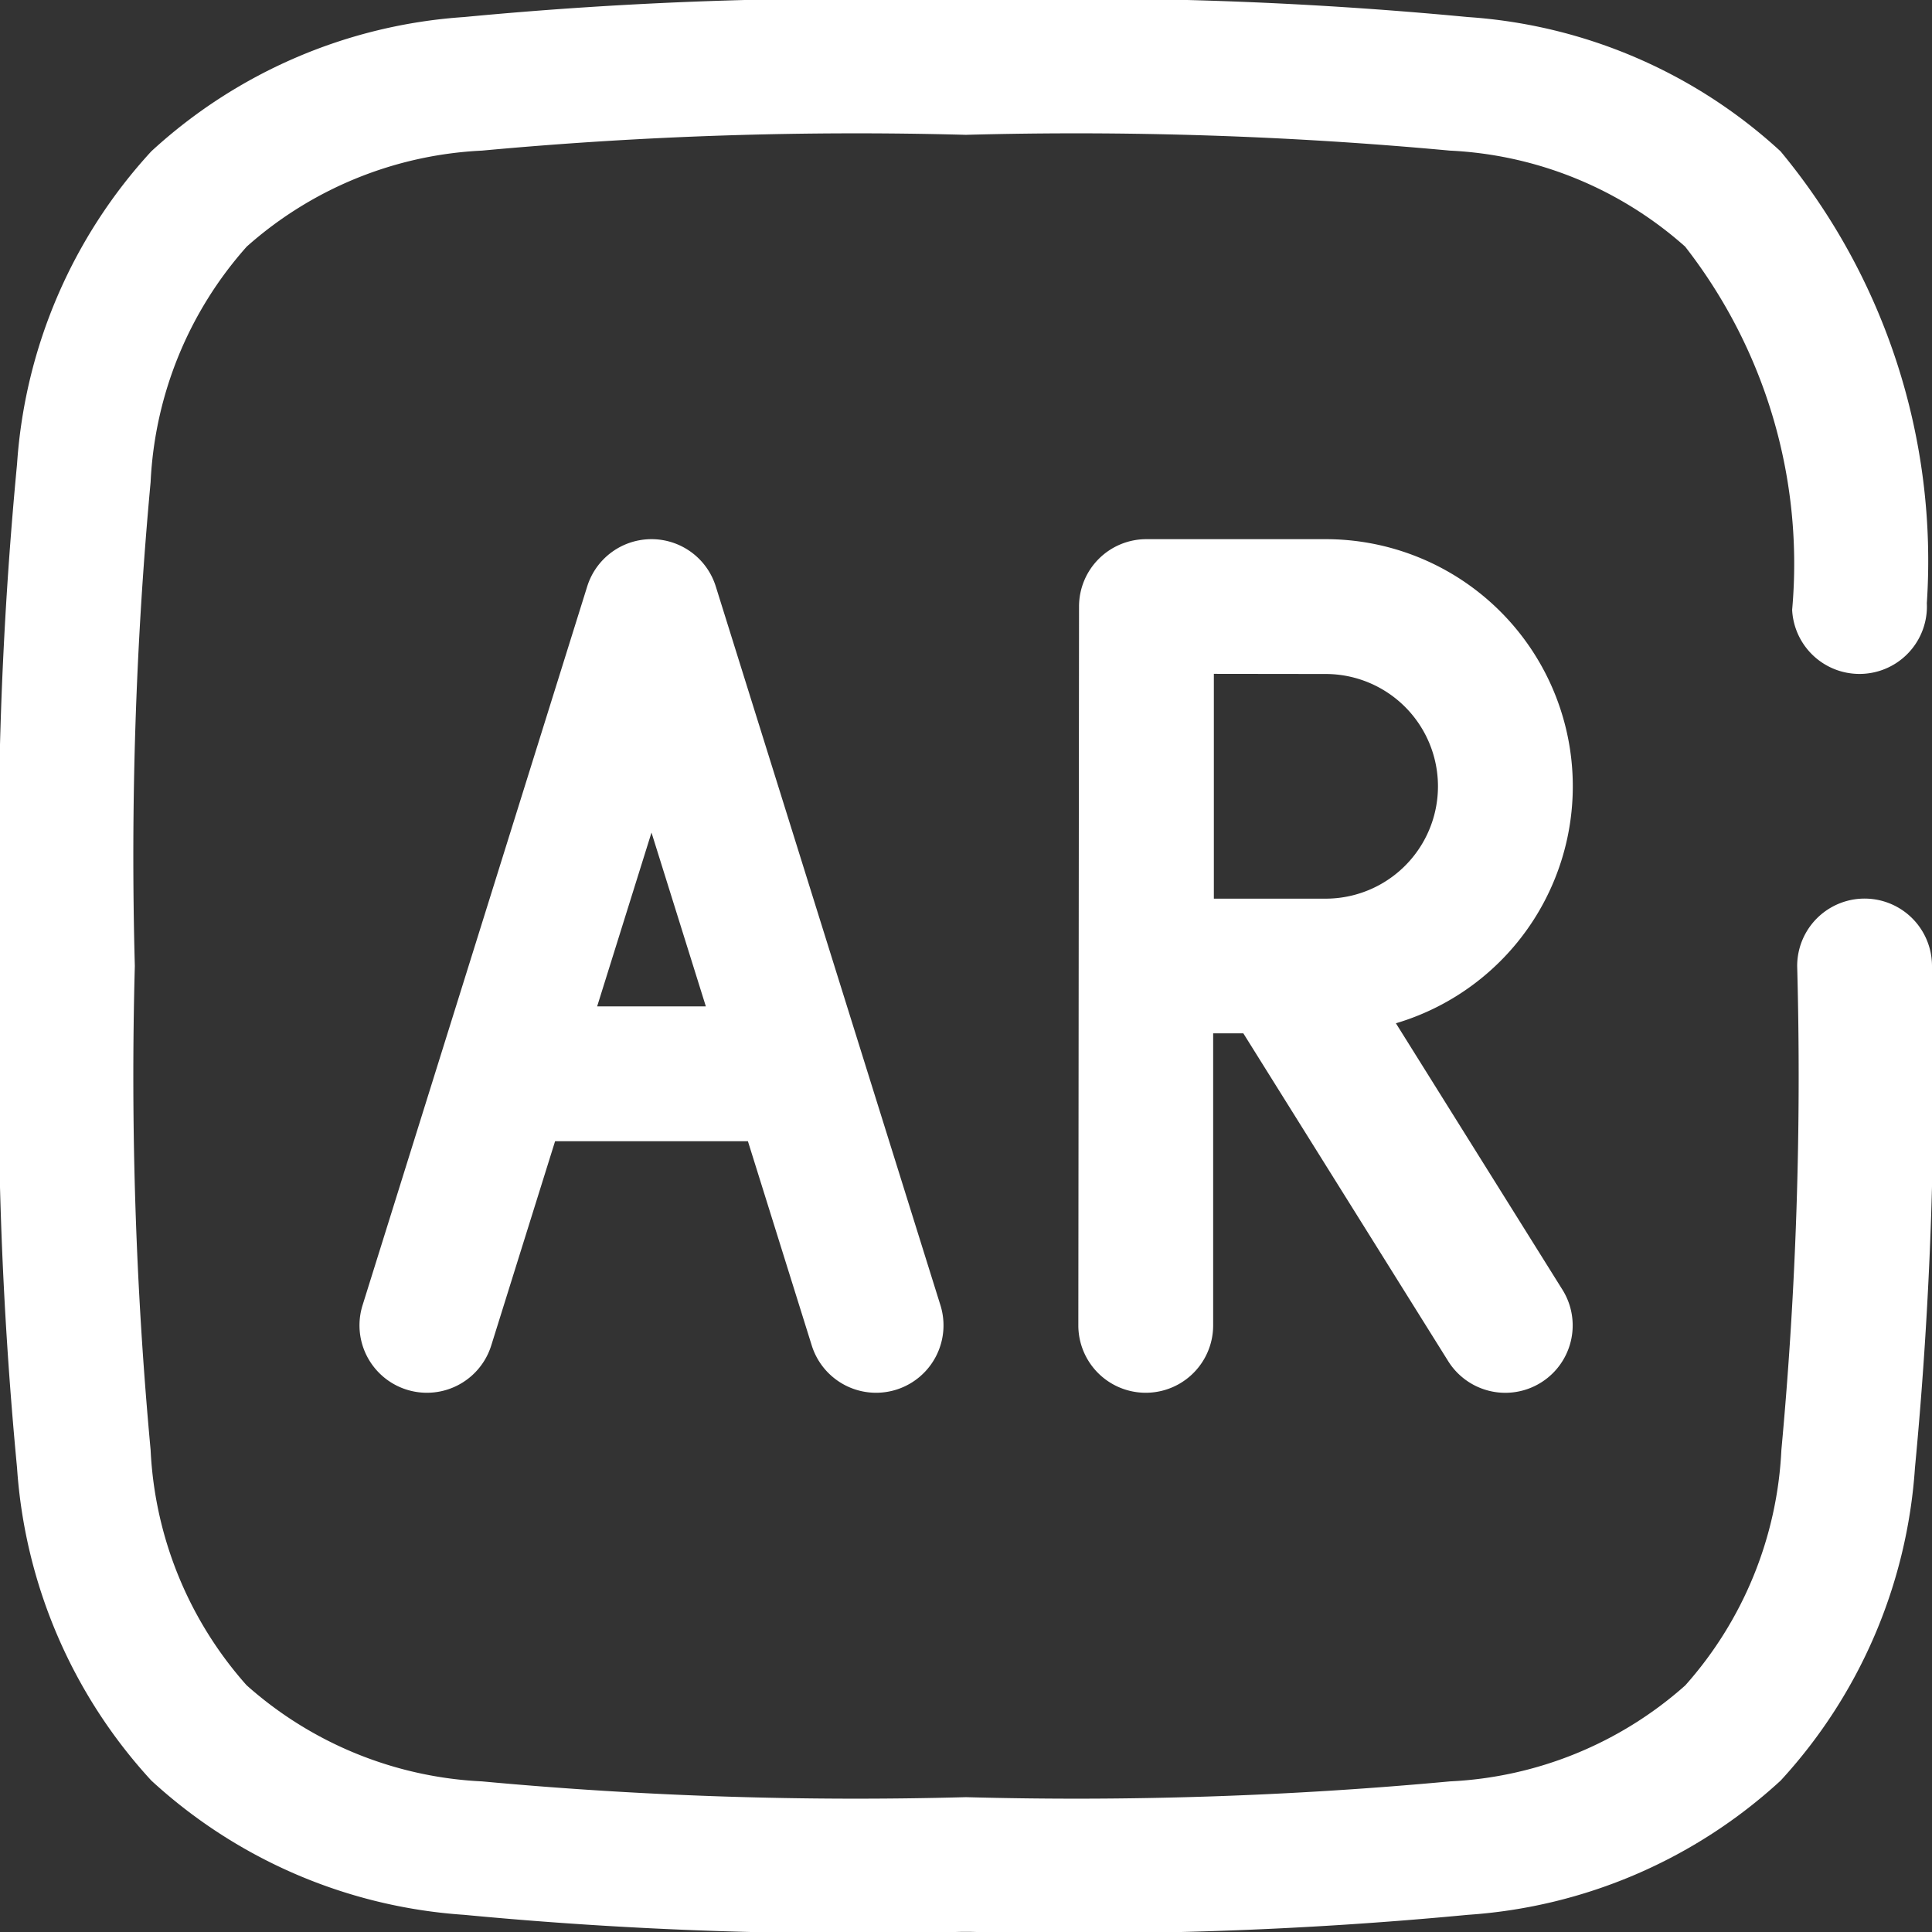 <svg xmlns="http://www.w3.org/2000/svg" width="13.828" height="13.828" viewBox="0 0 13.828 13.828">
  <rect x="0" y="0" width="13.828" height="13.828" fill="#333333" stroke="none"/>
  <g id="Group_139365" data-name="Group 139365" transform="translate(-1.25 -1.25)">
    <path id="Path_158675" data-name="Path 158675" d="M7.34,7.25a.482.482,0,0,1,.46.338l1.608,5.145a.482.482,0,1,1-.921.288l-.457-1.462H6.65l-.457,1.462a.482.482,0,1,1-.921-.288L6.88,7.588A.482.482,0,0,1,7.34,7.25Zm-.389,3.344h.778L7.34,9.35ZM10.4,7.732a.482.482,0,0,1,.482-.482h1.286a1.769,1.769,0,0,1,.5,3.465l1.192,1.907a.482.482,0,0,1-.818.511l-1.466-2.346H11.36v2.09a.482.482,0,1,1-.965,0Zm.965.482V9.823h.8a.8.8,0,0,0,0-1.608Z" transform="translate(-1.427 -2.141)" fill="#fff" fill-rule="evenodd"/>
    <path id="Path_158676" data-name="Path 158676" d="M8.127,1.25H8.2a29.36,29.36,0,0,1,3.556.122,3.669,3.669,0,0,1,2.238.961,4.592,4.592,0,0,1,1.047,3.234.482.482,0,0,1-.964.048,3.691,3.691,0,0,0-.766-2.6,2.727,2.727,0,0,0-1.684-.687,29.022,29.022,0,0,0-3.464-.113A29.022,29.022,0,0,0,4.7,2.328a2.727,2.727,0,0,0-1.684.687A2.727,2.727,0,0,0,2.328,4.7a29.022,29.022,0,0,0-.113,3.464,29.022,29.022,0,0,0,.113,3.464,2.727,2.727,0,0,0,.687,1.684A2.727,2.727,0,0,0,4.7,14a29.019,29.019,0,0,0,3.464.113A29.019,29.019,0,0,0,11.628,14a2.727,2.727,0,0,0,1.684-.687A2.727,2.727,0,0,0,14,11.628a29.019,29.019,0,0,0,.113-3.464.482.482,0,0,1,.965,0V8.2a29.371,29.371,0,0,1-.122,3.556,3.669,3.669,0,0,1-.961,2.238,3.669,3.669,0,0,1-2.238.961,29.371,29.371,0,0,1-3.556.122H8.127a29.371,29.371,0,0,1-3.556-.122,3.669,3.669,0,0,1-2.238-.961,3.669,3.669,0,0,1-.961-2.238A29.36,29.36,0,0,1,1.25,8.2V8.127a29.36,29.36,0,0,1,.122-3.556,3.669,3.669,0,0,1,.961-2.238,3.669,3.669,0,0,1,2.238-.961A29.36,29.36,0,0,1,8.127,1.25Z" fill="#fff" fill-rule="evenodd"/>
  </g>
</svg>
